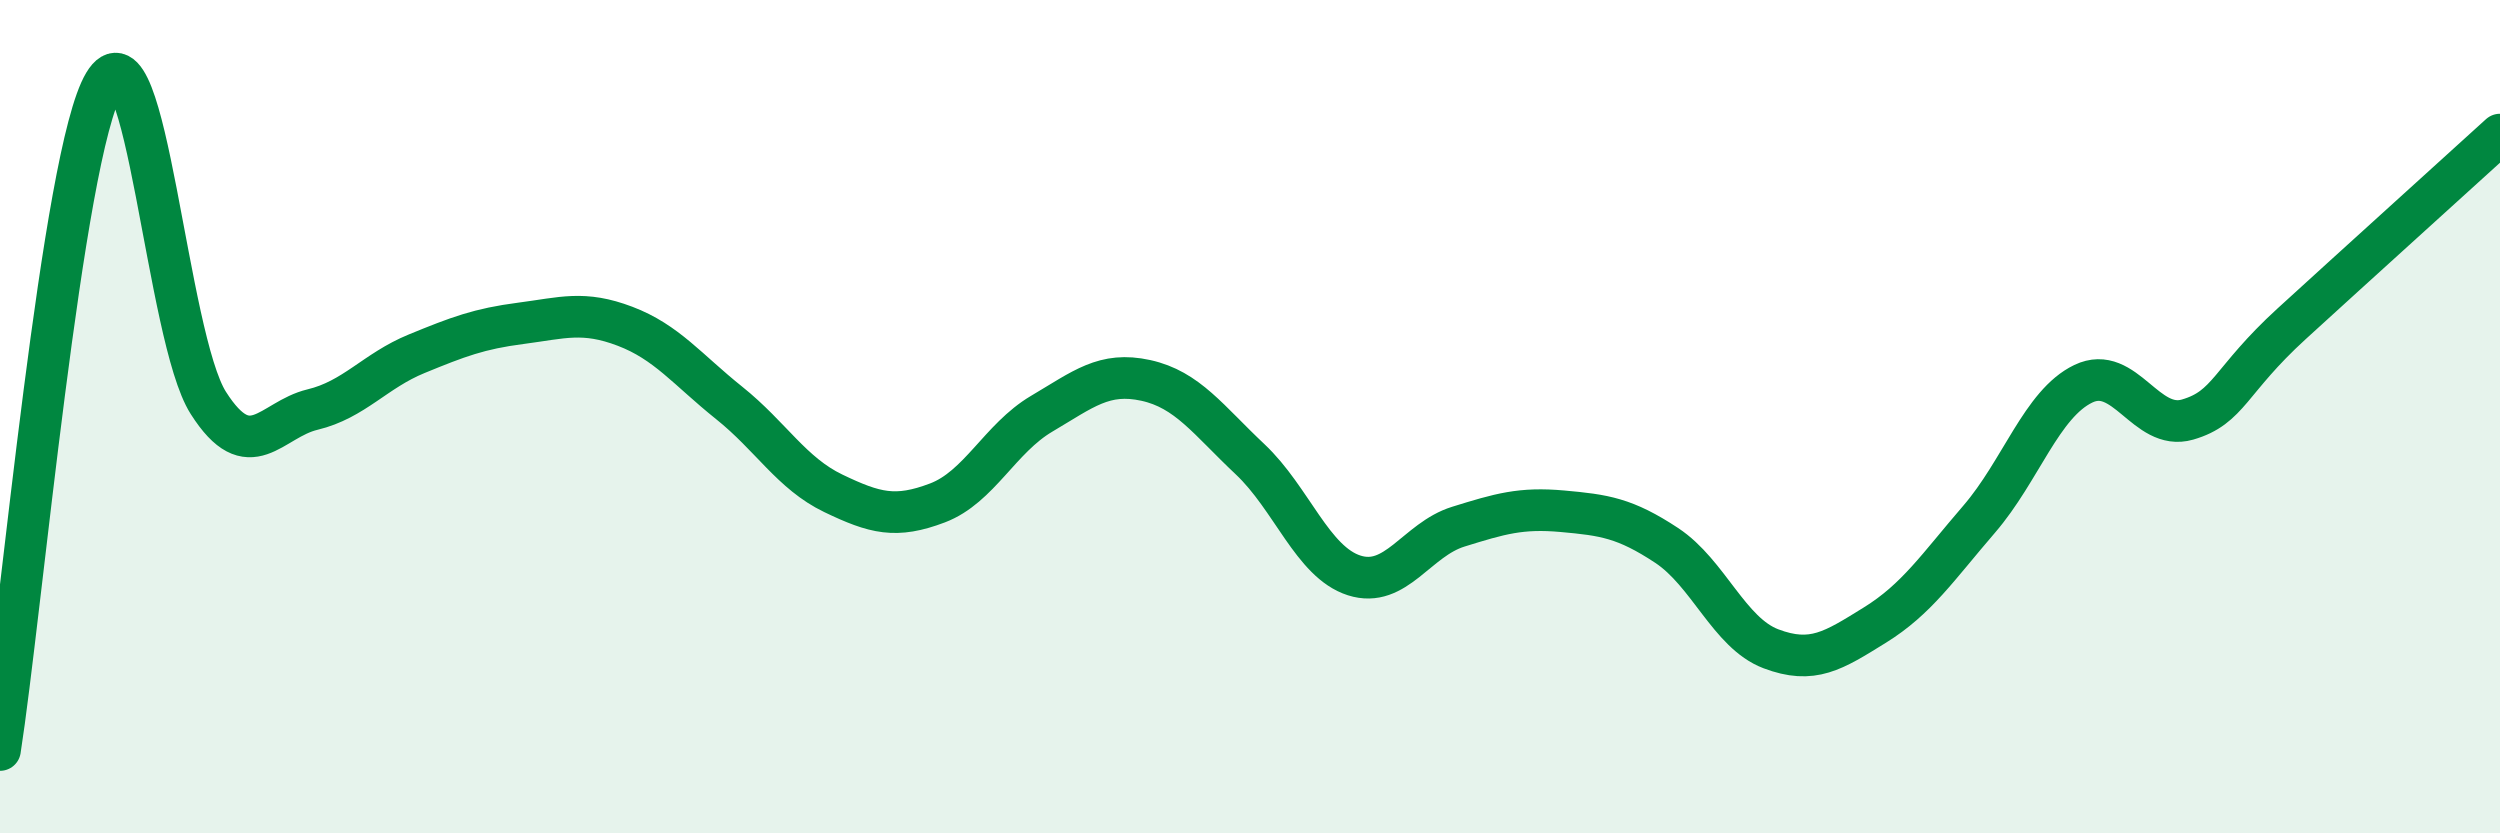 
    <svg width="60" height="20" viewBox="0 0 60 20" xmlns="http://www.w3.org/2000/svg">
      <path
        d="M 0,18 C 0.5,14.8 1.5,3.67 2.5,2 C 3.5,0.33 4,8.1 5,9.67 C 6,11.24 6.5,10.07 7.5,9.83 C 8.5,9.59 9,8.9 10,8.49 C 11,8.08 11.5,7.89 12.5,7.76 C 13.5,7.63 14,7.45 15,7.83 C 16,8.21 16.5,8.87 17.5,9.67 C 18.5,10.47 19,11.36 20,11.84 C 21,12.32 21.5,12.45 22.5,12.07 C 23.5,11.69 24,10.52 25,9.93 C 26,9.34 26.5,8.91 27.5,9.13 C 28.5,9.35 29,10.08 30,11.02 C 31,11.96 31.5,13.49 32.5,13.81 C 33.5,14.13 34,12.95 35,12.64 C 36,12.33 36.5,12.18 37.5,12.27 C 38.5,12.36 39,12.43 40,13.09 C 41,13.75 41.5,15.19 42.5,15.57 C 43.5,15.95 44,15.62 45,15 C 46,14.38 46.5,13.62 47.5,12.46 C 48.5,11.3 49,9.69 50,9.21 C 51,8.73 51.5,10.36 52.5,10.07 C 53.5,9.78 53.5,9.14 55,7.77 C 56.5,6.4 59,4.14 60,3.23L60 20L0 20Z"
        fill="#008740"
        opacity="0.1"
        stroke-linecap="round"
        stroke-linejoin="round"
      />
      <path
        d="M 0,18 C 0.5,14.8 1.5,3.67 2.5,2 C 3.5,0.33 4,8.1 5,9.67 C 6,11.24 6.5,10.07 7.5,9.83 C 8.5,9.59 9,8.9 10,8.49 C 11,8.08 11.5,7.89 12.5,7.76 C 13.5,7.63 14,7.45 15,7.83 C 16,8.21 16.5,8.87 17.5,9.67 C 18.5,10.47 19,11.36 20,11.84 C 21,12.32 21.5,12.45 22.5,12.07 C 23.5,11.69 24,10.52 25,9.93 C 26,9.34 26.5,8.91 27.5,9.13 C 28.5,9.35 29,10.08 30,11.02 C 31,11.96 31.5,13.49 32.5,13.81 C 33.5,14.13 34,12.95 35,12.64 C 36,12.33 36.5,12.18 37.5,12.27 C 38.5,12.36 39,12.43 40,13.09 C 41,13.75 41.5,15.19 42.5,15.57 C 43.5,15.95 44,15.62 45,15 C 46,14.38 46.5,13.62 47.5,12.46 C 48.5,11.3 49,9.69 50,9.21 C 51,8.73 51.5,10.36 52.5,10.07 C 53.5,9.78 53.5,9.14 55,7.77 C 56.5,6.4 59,4.14 60,3.23"
        stroke="#008740"
        stroke-width="1"
        fill="none"
        stroke-linecap="round"
        stroke-linejoin="round"
      />
    </svg>
  